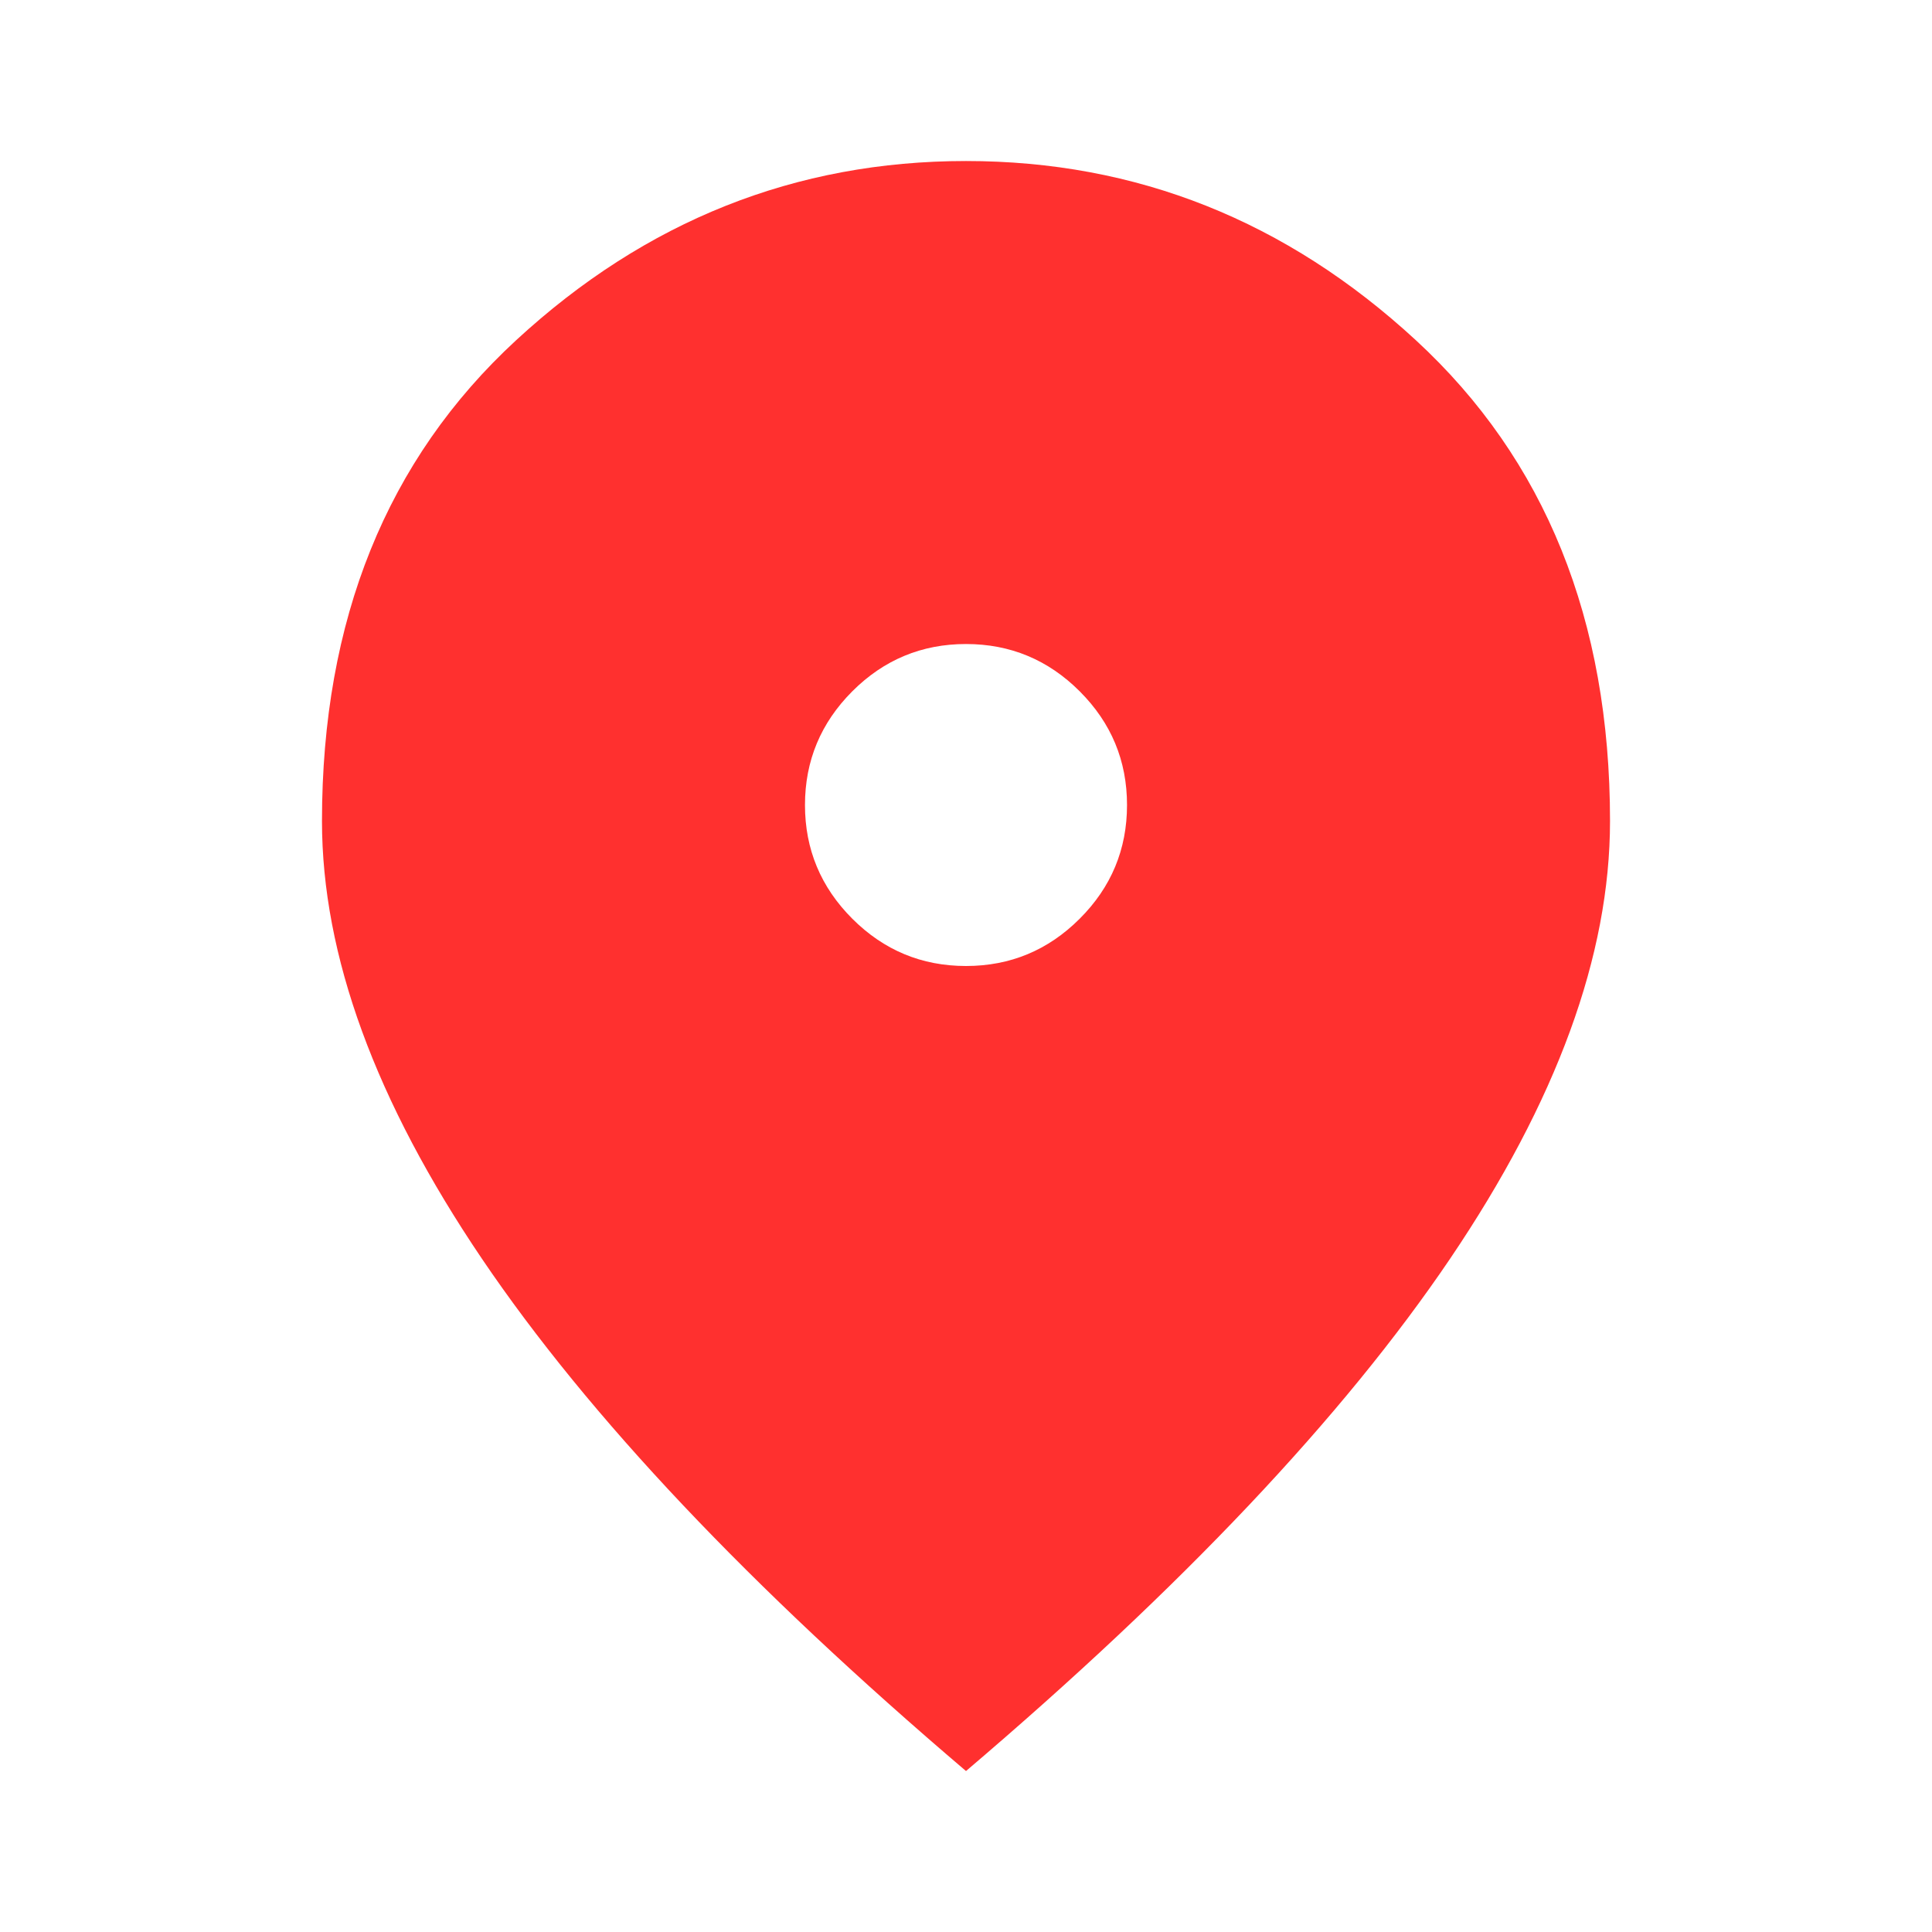 <svg width="32" height="32" viewBox="0 0 32 32" fill="none" xmlns="http://www.w3.org/2000/svg">
<path d="M16 16C16.733 16 17.361 15.739 17.883 15.217C18.406 14.695 18.667 14.067 18.667 13.334C18.667 12.6 18.406 11.973 17.883 11.45C17.361 10.928 16.733 10.667 16 10.667C15.267 10.667 14.639 10.928 14.117 11.45C13.595 11.973 13.333 12.6 13.333 13.334C13.333 14.067 13.595 14.695 14.117 15.217C14.639 15.739 15.267 16 16 16ZM16 29.334C12.422 26.289 9.75 23.461 7.983 20.85C6.217 18.239 5.333 15.822 5.333 13.6C5.333 10.267 6.406 7.611 8.55 5.634C10.694 3.656 13.178 2.667 16 2.667C18.822 2.667 21.306 3.656 23.45 5.634C25.595 7.611 26.667 10.267 26.667 13.6C26.667 15.822 25.783 18.239 24.017 20.85C22.25 23.461 19.578 26.289 16 29.334Z" fill="#FF302F"/>
</svg>
